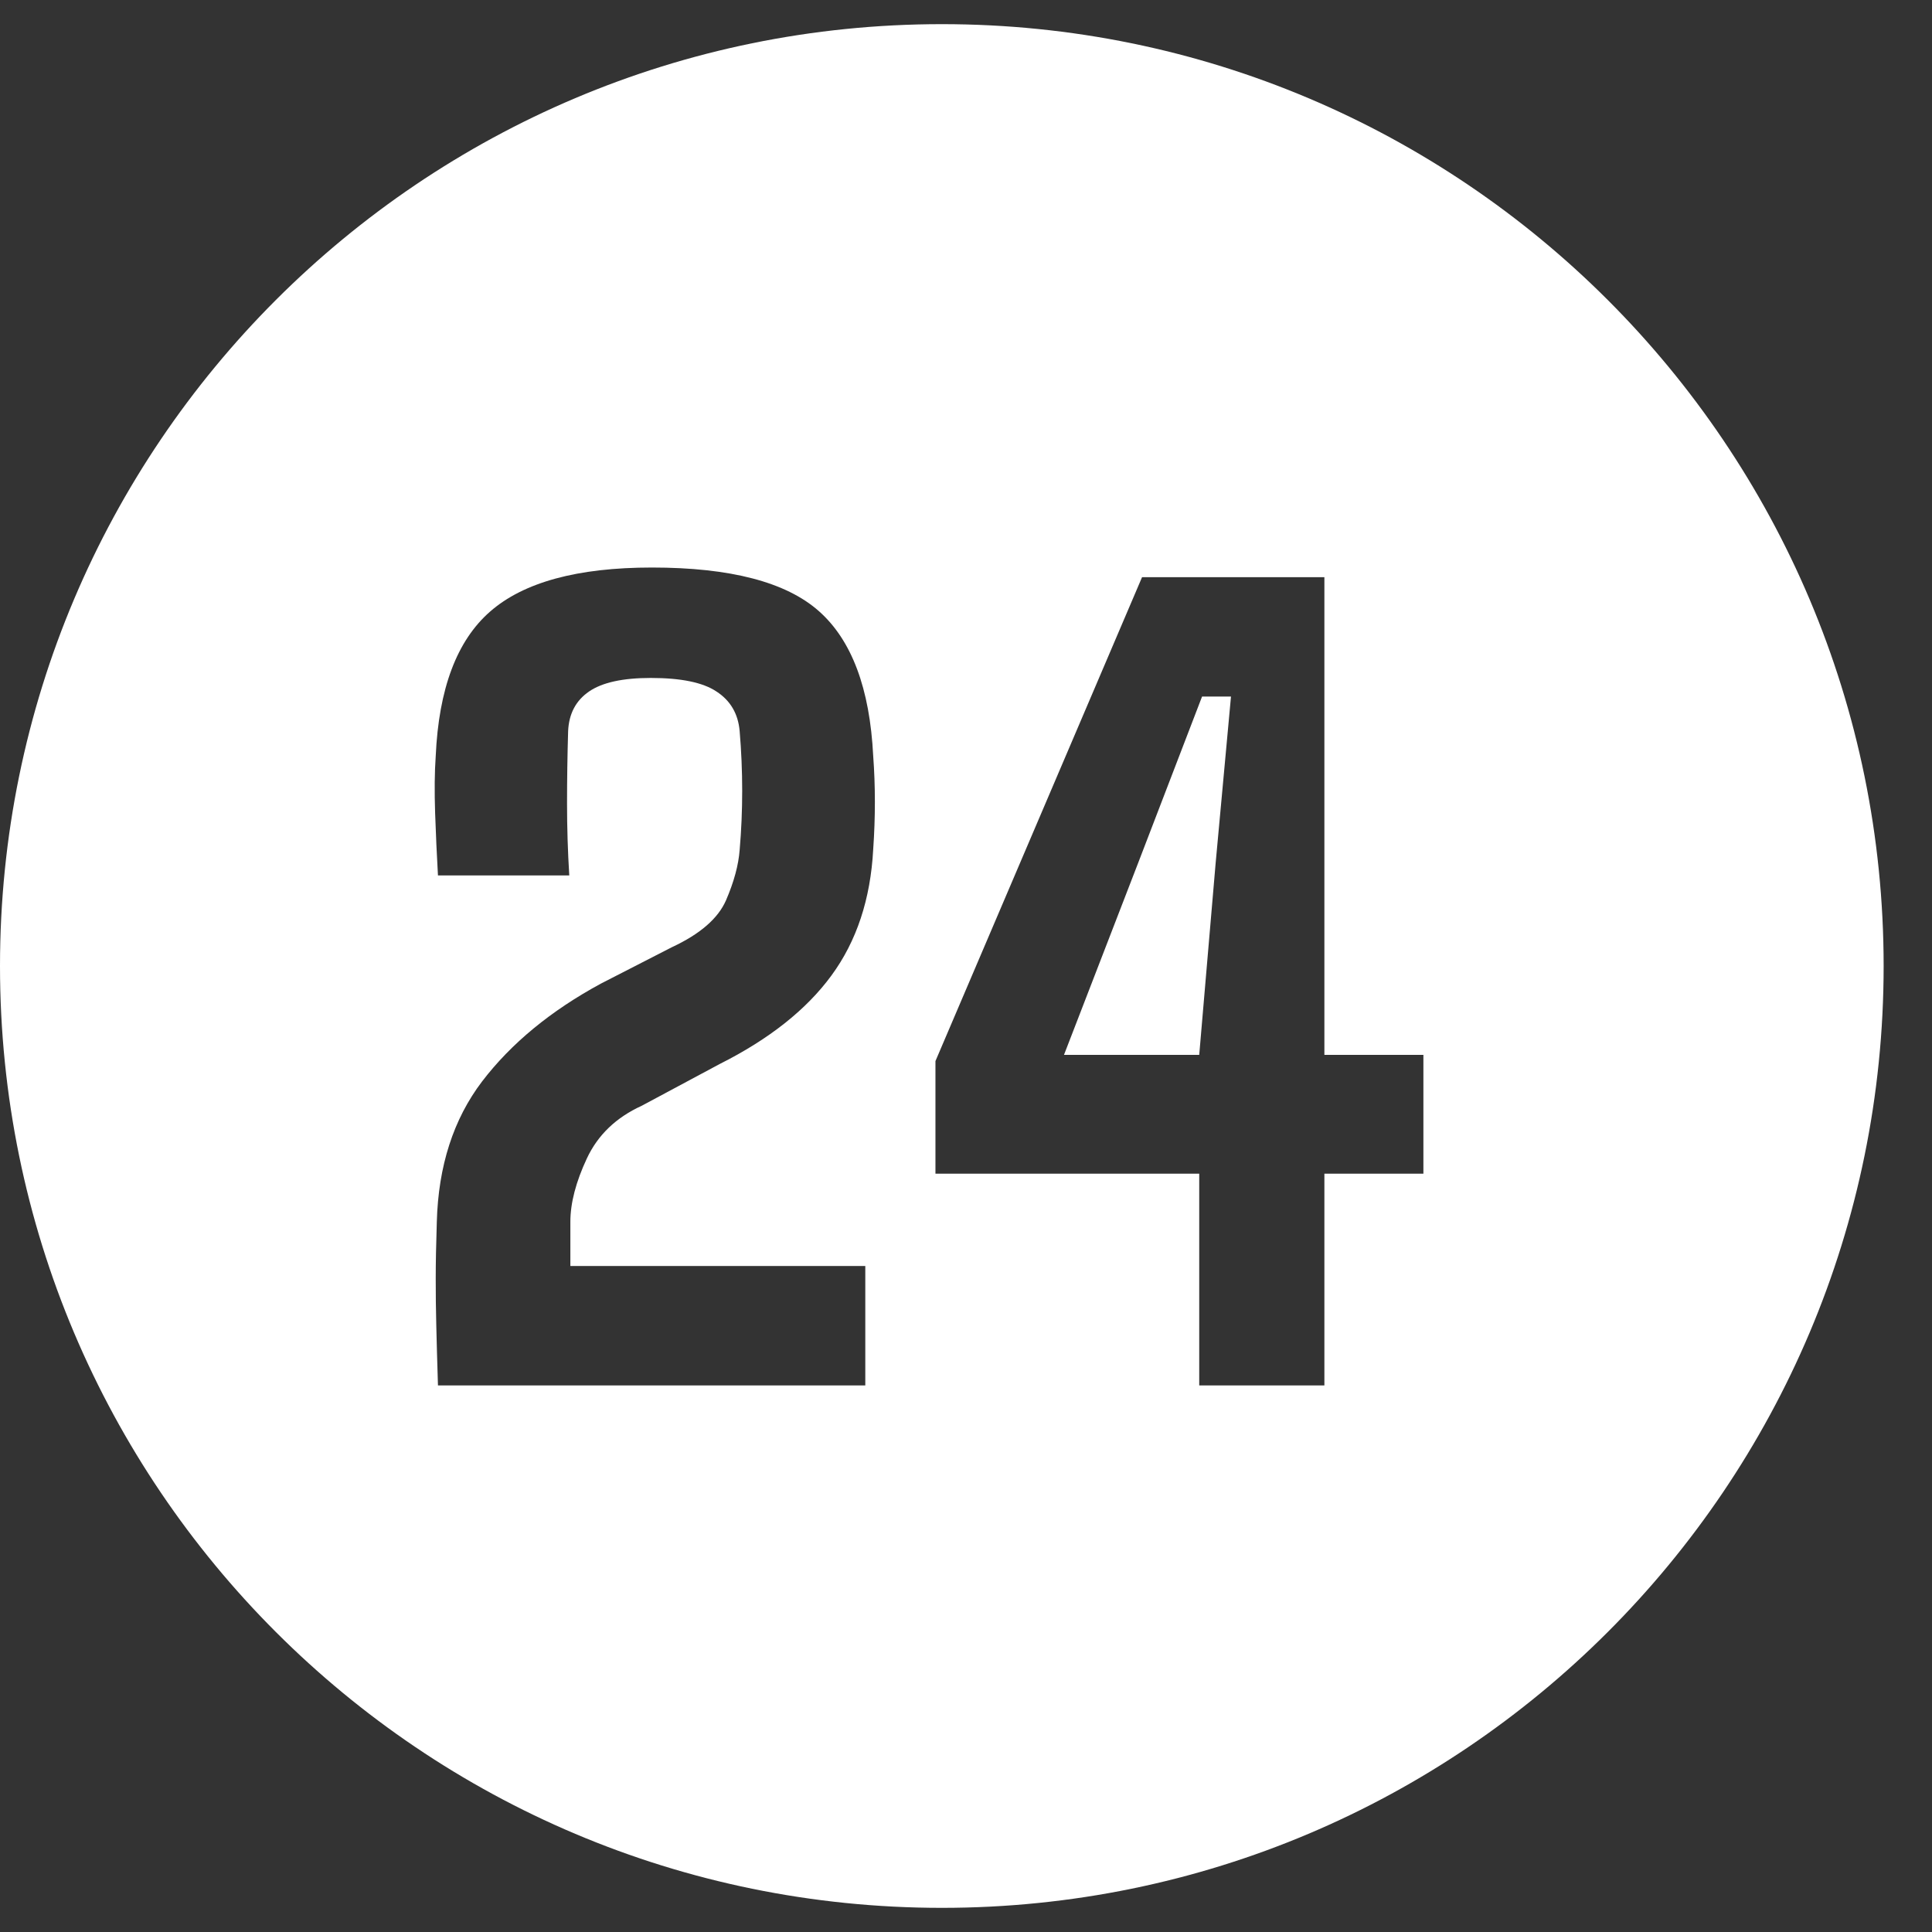 <svg width="32" height="32" viewBox="0 0 32 32" fill="none" xmlns="http://www.w3.org/2000/svg">
<rect x="0" y="0" width="32" height="32" fill="#333333" stroke="none"/>
<path id="Subtract" d="M15.6 0.4C24.215 0.4 31.199 7.384 31.199 16C31.199 24.616 24.215 31.6 15.6 31.6C6.984 31.6 0 24.616 0 16C2.06164e-07 7.384 6.984 0.4 15.6 0.4ZM10.798 9.4C9.567 9.4 8.672 9.643 8.116 10.131C7.566 10.612 7.267 11.409 7.217 12.521C7.198 12.79 7.195 13.106 7.207 13.469C7.22 13.831 7.235 14.175 7.254 14.5H9.429C9.404 14.1 9.392 13.703 9.392 13.31C9.392 12.91 9.398 12.509 9.41 12.109C9.423 11.822 9.538 11.603 9.757 11.453C9.976 11.303 10.317 11.229 10.779 11.229C11.279 11.229 11.641 11.303 11.866 11.453C12.098 11.603 12.226 11.822 12.251 12.109C12.307 12.772 12.307 13.428 12.251 14.078C12.232 14.328 12.157 14.606 12.025 14.912C11.894 15.212 11.595 15.472 11.126 15.69L9.954 16.291C9.123 16.741 8.467 17.281 7.985 17.912C7.51 18.537 7.26 19.312 7.235 20.237C7.223 20.606 7.217 20.919 7.217 21.175C7.217 21.425 7.219 21.681 7.226 21.943C7.232 22.2 7.241 22.535 7.254 22.947H14.332V20.969H9.447V20.237C9.447 19.925 9.539 19.575 9.72 19.188C9.901 18.8 10.204 18.509 10.629 18.315L11.923 17.622C12.742 17.21 13.357 16.722 13.77 16.159C14.188 15.59 14.419 14.893 14.463 14.068C14.5 13.537 14.5 13.021 14.463 12.521C14.407 11.403 14.107 10.603 13.563 10.122C13.02 9.641 12.098 9.4 10.798 9.4ZM18.916 9.56L15.494 17.575V19.44H19.863V22.947H21.936V19.44H23.576V17.472H21.936V9.56H18.916ZM20.389 11.537L20.135 14.294L19.863 17.472H17.623L18.851 14.294L19.91 11.537H20.389Z" fill="white"/>
</svg>
